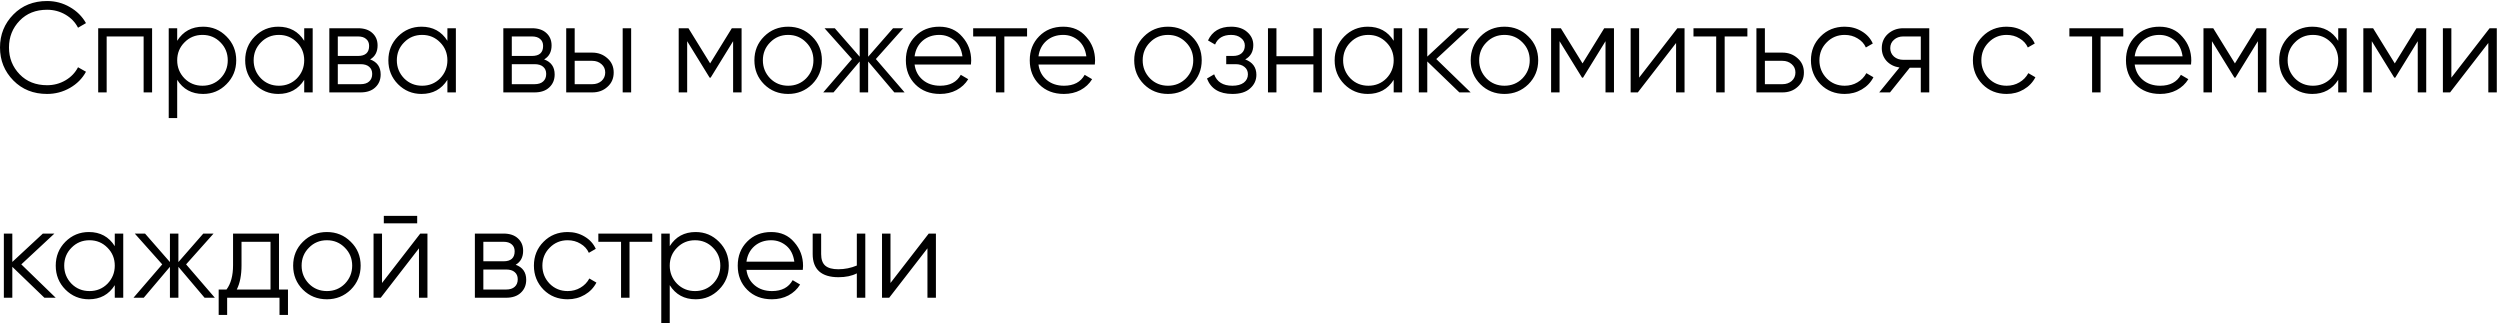 <?xml version="1.0" encoding="UTF-8"?> <svg xmlns="http://www.w3.org/2000/svg" width="487" height="63" viewBox="0 0 487 63" fill="none"><path d="M9.175 18.3C6.508 18.3 4.317 17.425 2.6 15.675C0.867 13.908 7.07805e-08 11.767 7.07805e-08 9.25C7.07805e-08 6.733 0.867 4.592 2.6 2.825C4.317 1.075 6.508 0.2 9.175 0.2C10.775 0.2 12.25 0.592 13.6 1.375C14.95 2.142 16 3.183 16.75 4.5L15.2 5.4C14.65 4.333 13.833 3.483 12.75 2.85C11.667 2.217 10.475 1.9 9.175 1.9C6.975 1.9 5.192 2.608 3.825 4.025C2.442 5.458 1.75 7.2 1.75 9.25C1.75 11.3 2.442 13.042 3.825 14.475C5.192 15.892 6.975 16.6 9.175 16.6C10.475 16.6 11.667 16.283 12.75 15.65C13.833 15.017 14.65 14.167 15.2 13.1L16.75 13.975C16.033 15.292 14.992 16.342 13.625 17.125C12.258 17.908 10.775 18.3 9.175 18.3ZM19.128 5.5H29.628V18H27.978V7.1H20.778V18H19.128V5.5ZM39.567 5.2C41.35 5.2 42.867 5.833 44.117 7.1C45.384 8.367 46.017 9.917 46.017 11.75C46.017 13.583 45.384 15.133 44.117 16.4C42.867 17.667 41.35 18.3 39.567 18.3C37.35 18.3 35.667 17.383 34.517 15.55V23H32.867V5.5H34.517V7.95C35.667 6.117 37.35 5.2 39.567 5.2ZM35.942 15.275C36.892 16.225 38.059 16.7 39.442 16.7C40.825 16.7 41.992 16.225 42.942 15.275C43.892 14.292 44.367 13.117 44.367 11.75C44.367 10.367 43.892 9.2 42.942 8.25C41.992 7.283 40.825 6.8 39.442 6.8C38.059 6.8 36.892 7.283 35.942 8.25C34.992 9.2 34.517 10.367 34.517 11.75C34.517 13.117 34.992 14.292 35.942 15.275ZM59.261 7.95V5.5H60.911V18H59.261V15.55C58.111 17.383 56.427 18.3 54.211 18.3C52.427 18.3 50.902 17.667 49.636 16.4C48.386 15.133 47.761 13.583 47.761 11.75C47.761 9.917 48.386 8.367 49.636 7.1C50.902 5.833 52.427 5.2 54.211 5.2C56.427 5.2 58.111 6.117 59.261 7.95ZM50.836 15.275C51.786 16.225 52.952 16.7 54.336 16.7C55.719 16.7 56.886 16.225 57.836 15.275C58.786 14.292 59.261 13.117 59.261 11.75C59.261 10.367 58.786 9.2 57.836 8.25C56.886 7.283 55.719 6.8 54.336 6.8C52.952 6.8 51.786 7.283 50.836 8.25C49.886 9.2 49.411 10.367 49.411 11.75C49.411 13.117 49.886 14.292 50.836 15.275ZM72.104 11.575C73.471 12.075 74.154 13.05 74.154 14.5C74.154 15.533 73.804 16.375 73.104 17.025C72.421 17.675 71.463 18 70.229 18H64.154V5.5H69.729C70.929 5.5 71.863 5.808 72.529 6.425C73.213 7.042 73.554 7.85 73.554 8.85C73.554 10.1 73.071 11.008 72.104 11.575ZM69.729 7.1H65.804V10.9H69.729C71.179 10.9 71.904 10.25 71.904 8.95C71.904 8.367 71.713 7.917 71.329 7.6C70.963 7.267 70.429 7.1 69.729 7.1ZM65.804 16.4H70.229C70.963 16.4 71.521 16.225 71.904 15.875C72.304 15.525 72.504 15.033 72.504 14.4C72.504 13.8 72.304 13.333 71.904 13C71.521 12.667 70.963 12.5 70.229 12.5H65.804V16.4ZM87.154 7.95V5.5H88.804V18H87.154V15.55C86.004 17.383 84.321 18.3 82.104 18.3C80.321 18.3 78.796 17.667 77.529 16.4C76.279 15.133 75.654 13.583 75.654 11.75C75.654 9.917 76.279 8.367 77.529 7.1C78.796 5.833 80.321 5.2 82.104 5.2C84.321 5.2 86.004 6.117 87.154 7.95ZM78.729 15.275C79.679 16.225 80.846 16.7 82.229 16.7C83.613 16.7 84.779 16.225 85.729 15.275C86.679 14.292 87.154 13.117 87.154 11.75C87.154 10.367 86.679 9.2 85.729 8.25C84.779 7.283 83.613 6.8 82.229 6.8C80.846 6.8 79.679 7.283 78.729 8.25C77.779 9.2 77.304 10.367 77.304 11.75C77.304 13.117 77.779 14.292 78.729 15.275ZM105.998 11.575C107.365 12.075 108.048 13.05 108.048 14.5C108.048 15.533 107.698 16.375 106.998 17.025C106.315 17.675 105.356 18 104.123 18H98.048V5.5H103.623C104.823 5.5 105.756 5.808 106.423 6.425C107.106 7.042 107.448 7.85 107.448 8.85C107.448 10.1 106.965 11.008 105.998 11.575ZM103.623 7.1H99.698V10.9H103.623C105.073 10.9 105.798 10.25 105.798 8.95C105.798 8.367 105.606 7.917 105.223 7.6C104.856 7.267 104.323 7.1 103.623 7.1ZM99.698 16.4H104.123C104.856 16.4 105.415 16.225 105.798 15.875C106.198 15.525 106.398 15.033 106.398 14.4C106.398 13.8 106.198 13.333 105.798 13C105.415 12.667 104.856 12.5 104.123 12.5H99.698V16.4ZM111.948 10.25H115.373C116.523 10.25 117.506 10.617 118.323 11.35C119.14 12.067 119.548 12.992 119.548 14.125C119.548 15.275 119.14 16.208 118.323 16.925C117.54 17.642 116.556 18 115.373 18H110.298V5.5H111.948V10.25ZM121.298 18V5.5H122.948V18H121.298ZM111.948 16.4H115.373C116.09 16.4 116.69 16.192 117.173 15.775C117.656 15.342 117.898 14.792 117.898 14.125C117.898 13.458 117.656 12.917 117.173 12.5C116.69 12.067 116.09 11.85 115.373 11.85H111.948V16.4ZM142.56 5.5H144.46V18H142.81V8.025L138.435 15.125H138.235L133.86 8.025V18H132.21V5.5H134.11L138.335 12.35L142.56 5.5ZM158.182 16.425C156.899 17.675 155.349 18.3 153.532 18.3C151.682 18.3 150.124 17.675 148.857 16.425C147.59 15.158 146.957 13.6 146.957 11.75C146.957 9.9 147.59 8.35 148.857 7.1C150.124 5.833 151.682 5.2 153.532 5.2C155.365 5.2 156.915 5.833 158.182 7.1C159.465 8.35 160.107 9.9 160.107 11.75C160.107 13.583 159.465 15.142 158.182 16.425ZM150.032 15.275C150.982 16.225 152.149 16.7 153.532 16.7C154.915 16.7 156.082 16.225 157.032 15.275C157.982 14.292 158.457 13.117 158.457 11.75C158.457 10.367 157.982 9.2 157.032 8.25C156.082 7.283 154.915 6.8 153.532 6.8C152.149 6.8 150.982 7.283 150.032 8.25C149.082 9.2 148.607 10.367 148.607 11.75C148.607 13.117 149.082 14.292 150.032 15.275ZM170.617 11.5L176.217 18H174.217L169.117 11.975V18H167.467V11.975L162.367 18H160.367L165.967 11.5L160.617 5.5H162.617L167.467 11.05V5.5H169.117V11.05L173.967 5.5H175.967L170.617 11.5ZM182.987 5.2C184.854 5.2 186.345 5.858 187.462 7.175C188.612 8.475 189.187 10.017 189.187 11.8C189.187 11.883 189.17 12.142 189.137 12.575H178.162C178.329 13.825 178.862 14.825 179.762 15.575C180.662 16.325 181.787 16.7 183.137 16.7C185.037 16.7 186.379 15.992 187.162 14.575L188.612 15.425C188.062 16.325 187.304 17.033 186.337 17.55C185.387 18.05 184.312 18.3 183.112 18.3C181.145 18.3 179.545 17.683 178.312 16.45C177.079 15.217 176.462 13.65 176.462 11.75C176.462 9.867 177.07 8.308 178.287 7.075C179.504 5.825 181.07 5.2 182.987 5.2ZM182.987 6.8C181.687 6.8 180.595 7.183 179.712 7.95C178.845 8.717 178.329 9.725 178.162 10.975H187.487C187.304 9.642 186.795 8.617 185.962 7.9C185.095 7.167 184.104 6.8 182.987 6.8ZM189.573 5.5H200.073V7.1H195.648V18H193.998V7.1H189.573V5.5ZM207.121 5.2C208.987 5.2 210.479 5.858 211.596 7.175C212.746 8.475 213.321 10.017 213.321 11.8C213.321 11.883 213.304 12.142 213.271 12.575H202.296C202.462 13.825 202.996 14.825 203.896 15.575C204.796 16.325 205.921 16.7 207.271 16.7C209.171 16.7 210.512 15.992 211.296 14.575L212.746 15.425C212.196 16.325 211.437 17.033 210.471 17.55C209.521 18.05 208.446 18.3 207.246 18.3C205.279 18.3 203.679 17.683 202.446 16.45C201.212 15.217 200.596 13.65 200.596 11.75C200.596 9.867 201.204 8.308 202.421 7.075C203.637 5.825 205.204 5.2 207.121 5.2ZM207.121 6.8C205.821 6.8 204.729 7.183 203.846 7.95C202.979 8.717 202.462 9.725 202.296 10.975H211.621C211.437 9.642 210.929 8.617 210.096 7.9C209.229 7.167 208.237 6.8 207.121 6.8ZM232.17 16.425C230.887 17.675 229.337 18.3 227.52 18.3C225.67 18.3 224.112 17.675 222.845 16.425C221.579 15.158 220.945 13.6 220.945 11.75C220.945 9.9 221.579 8.35 222.845 7.1C224.112 5.833 225.67 5.2 227.52 5.2C229.354 5.2 230.904 5.833 232.17 7.1C233.454 8.35 234.095 9.9 234.095 11.75C234.095 13.583 233.454 15.142 232.17 16.425ZM224.02 15.275C224.97 16.225 226.137 16.7 227.52 16.7C228.904 16.7 230.07 16.225 231.02 15.275C231.97 14.292 232.445 13.117 232.445 11.75C232.445 10.367 231.97 9.2 231.02 8.25C230.07 7.283 228.904 6.8 227.52 6.8C226.137 6.8 224.97 7.283 224.02 8.25C223.07 9.2 222.595 10.367 222.595 11.75C222.595 13.117 223.07 14.292 224.02 15.275ZM242.568 11.575C244.018 12.125 244.743 13.125 244.743 14.575C244.743 15.625 244.335 16.508 243.518 17.225C242.735 17.942 241.585 18.3 240.068 18.3C237.535 18.3 235.885 17.3 235.118 15.3L236.518 14.475C237.051 15.958 238.235 16.7 240.068 16.7C241.018 16.7 241.76 16.5 242.293 16.1C242.826 15.683 243.093 15.142 243.093 14.475C243.093 13.875 242.876 13.4 242.443 13.05C242.01 12.683 241.426 12.5 240.693 12.5H238.868V10.9H240.193C240.91 10.9 241.468 10.725 241.868 10.375C242.285 10.008 242.493 9.508 242.493 8.875C242.493 8.275 242.243 7.783 241.743 7.4C241.26 7 240.618 6.8 239.818 6.8C238.268 6.8 237.226 7.425 236.693 8.675L235.318 7.875C236.151 6.092 237.651 5.2 239.818 5.2C241.151 5.2 242.201 5.55 242.968 6.25C243.751 6.933 244.143 7.775 244.143 8.775C244.143 10.058 243.618 10.992 242.568 11.575ZM255.851 10.95V5.5H257.501V18H255.851V12.55H248.651V18H247.001V5.5H248.651V10.95H255.851ZM271.49 7.95V5.5H273.14V18H271.49V15.55C270.34 17.383 268.657 18.3 266.44 18.3C264.657 18.3 263.132 17.667 261.865 16.4C260.615 15.133 259.99 13.583 259.99 11.75C259.99 9.917 260.615 8.367 261.865 7.1C263.132 5.833 264.657 5.2 266.44 5.2C268.657 5.2 270.34 6.117 271.49 7.95ZM263.065 15.275C264.015 16.225 265.182 16.7 266.565 16.7C267.949 16.7 269.115 16.225 270.065 15.275C271.015 14.292 271.49 13.117 271.49 11.75C271.49 10.367 271.015 9.2 270.065 8.25C269.115 7.283 267.949 6.8 266.565 6.8C265.182 6.8 264.015 7.283 263.065 8.25C262.115 9.2 261.64 10.367 261.64 11.75C261.64 13.117 262.115 14.292 263.065 15.275ZM279.784 11.5L286.484 18H284.284L278.034 11.975V18H276.384V5.5H278.034V11.025L283.984 5.5H286.234L279.784 11.5ZM297.717 16.425C296.434 17.675 294.884 18.3 293.067 18.3C291.217 18.3 289.659 17.675 288.392 16.425C287.126 15.158 286.492 13.6 286.492 11.75C286.492 9.9 287.126 8.35 288.392 7.1C289.659 5.833 291.217 5.2 293.067 5.2C294.901 5.2 296.451 5.833 297.717 7.1C299.001 8.35 299.642 9.9 299.642 11.75C299.642 13.583 299.001 15.142 297.717 16.425ZM289.567 15.275C290.517 16.225 291.684 16.7 293.067 16.7C294.451 16.7 295.617 16.225 296.567 15.275C297.517 14.292 297.992 13.117 297.992 11.75C297.992 10.367 297.517 9.2 296.567 8.25C295.617 7.283 294.451 6.8 293.067 6.8C291.684 6.8 290.517 7.283 289.567 8.25C288.617 9.2 288.142 10.367 288.142 11.75C288.142 13.117 288.617 14.292 289.567 15.275ZM312.503 5.5H314.403V18H312.753V8.025L308.378 15.125H308.178L303.803 8.025V18H302.153V5.5H304.053L308.278 12.35L312.503 5.5ZM319.3 15.125L326.75 5.5H328.15V18H326.5V8.375L319.05 18H317.65V5.5H319.3V15.125ZM329.89 5.5H340.39V7.1H335.965V18H334.315V7.1H329.89V5.5ZM343.8 10.25H347.225C348.375 10.25 349.359 10.617 350.175 11.35C350.992 12.067 351.4 12.992 351.4 14.125C351.4 15.275 350.992 16.208 350.175 16.925C349.392 17.642 348.409 18 347.225 18H342.15V5.5H343.8V10.25ZM343.8 16.4H347.225C347.942 16.4 348.542 16.192 349.025 15.775C349.509 15.342 349.75 14.792 349.75 14.125C349.75 13.458 349.509 12.917 349.025 12.5C348.542 12.067 347.942 11.85 347.225 11.85H343.8V16.4ZM359.346 18.3C357.463 18.3 355.896 17.675 354.646 16.425C353.396 15.142 352.771 13.583 352.771 11.75C352.771 9.9 353.396 8.35 354.646 7.1C355.896 5.833 357.463 5.2 359.346 5.2C360.58 5.2 361.688 5.5 362.671 6.1C363.655 6.683 364.371 7.475 364.821 8.475L363.471 9.25C363.138 8.5 362.596 7.908 361.846 7.475C361.113 7.025 360.28 6.8 359.346 6.8C357.963 6.8 356.796 7.283 355.846 8.25C354.896 9.2 354.421 10.367 354.421 11.75C354.421 13.117 354.896 14.292 355.846 15.275C356.796 16.225 357.963 16.7 359.346 16.7C360.263 16.7 361.088 16.483 361.821 16.05C362.571 15.617 363.155 15.017 363.571 14.25L364.946 15.05C364.43 16.05 363.671 16.842 362.671 17.425C361.671 18.008 360.563 18.3 359.346 18.3ZM370.746 5.5H375.821V18H374.171V13.2H372.021L368.171 18H366.071L370.021 13.15C369.005 13 368.171 12.583 367.521 11.9C366.888 11.2 366.571 10.358 366.571 9.375C366.571 8.258 366.971 7.333 367.771 6.6C368.605 5.867 369.596 5.5 370.746 5.5ZM370.746 11.65H374.171V7.1H370.746C370.03 7.1 369.43 7.317 368.946 7.75C368.463 8.167 368.221 8.708 368.221 9.375C368.221 10.042 368.463 10.592 368.946 11.025C369.43 11.442 370.03 11.65 370.746 11.65ZM390.896 18.3C389.013 18.3 387.446 17.675 386.196 16.425C384.946 15.142 384.321 13.583 384.321 11.75C384.321 9.9 384.946 8.35 386.196 7.1C387.446 5.833 389.013 5.2 390.896 5.2C392.13 5.2 393.238 5.5 394.221 6.1C395.205 6.683 395.921 7.475 396.371 8.475L395.021 9.25C394.688 8.5 394.146 7.908 393.396 7.475C392.663 7.025 391.83 6.8 390.896 6.8C389.513 6.8 388.346 7.283 387.396 8.25C386.446 9.2 385.971 10.367 385.971 11.75C385.971 13.117 386.446 14.292 387.396 15.275C388.346 16.225 389.513 16.7 390.896 16.7C391.813 16.7 392.638 16.483 393.371 16.05C394.121 15.617 394.705 15.017 395.121 14.25L396.496 15.05C395.98 16.05 395.221 16.842 394.221 17.425C393.221 18.008 392.113 18.3 390.896 18.3ZM403.115 5.5H413.615V7.1H409.19V18H407.54V7.1H403.115V5.5ZM420.663 5.2C422.529 5.2 424.021 5.858 425.138 7.175C426.288 8.475 426.863 10.017 426.863 11.8C426.863 11.883 426.846 12.142 426.813 12.575H415.838C416.004 13.825 416.538 14.825 417.438 15.575C418.338 16.325 419.463 16.7 420.813 16.7C422.713 16.7 424.054 15.992 424.838 14.575L426.288 15.425C425.738 16.325 424.979 17.033 424.013 17.55C423.063 18.05 421.988 18.3 420.788 18.3C418.821 18.3 417.221 17.683 415.988 16.45C414.754 15.217 414.138 13.65 414.138 11.75C414.138 9.867 414.746 8.308 415.963 7.075C417.179 5.825 418.746 5.2 420.663 5.2ZM420.663 6.8C419.363 6.8 418.271 7.183 417.388 7.95C416.521 8.717 416.004 9.725 415.838 10.975H425.163C424.979 9.642 424.471 8.617 423.638 7.9C422.771 7.167 421.779 6.8 420.663 6.8ZM439.587 5.5H441.487V18H439.837V8.025L435.462 15.125H435.262L430.887 8.025V18H429.237V5.5H431.137L435.362 12.35L439.587 5.5ZM455.484 7.95V5.5H457.134V18H455.484V15.55C454.334 17.383 452.651 18.3 450.434 18.3C448.651 18.3 447.126 17.667 445.859 16.4C444.609 15.133 443.984 13.583 443.984 11.75C443.984 9.917 444.609 8.367 445.859 7.1C447.126 5.833 448.651 5.2 450.434 5.2C452.651 5.2 454.334 6.117 455.484 7.95ZM447.059 15.275C448.009 16.225 449.176 16.7 450.559 16.7C451.943 16.7 453.109 16.225 454.059 15.275C455.009 14.292 455.484 13.117 455.484 11.75C455.484 10.367 455.009 9.2 454.059 8.25C453.109 7.283 451.943 6.8 450.559 6.8C449.176 6.8 448.009 7.283 447.059 8.25C446.109 9.2 445.634 10.367 445.634 11.75C445.634 13.117 446.109 14.292 447.059 15.275ZM470.728 5.5H472.628V18H470.978V8.025L466.603 15.125H466.403L462.028 8.025V18H460.378V5.5H462.278L466.503 12.35L470.728 5.5ZM477.525 15.125L484.975 5.5H486.375V18H484.725V8.375L477.275 18H475.875V5.5H477.525V15.125ZM4.15 51.5L10.85 58H8.65L2.4 51.975V58H0.75V45.5H2.4V51.025L8.35 45.5H10.6L4.15 51.5ZM22.358 47.95V45.5H24.008V58H22.358V55.55C21.208 57.383 19.525 58.3 17.308 58.3C15.525 58.3 14 57.667 12.733 56.4C11.483 55.133 10.858 53.583 10.858 51.75C10.858 49.917 11.483 48.367 12.733 47.1C14 45.833 15.525 45.2 17.308 45.2C19.525 45.2 21.208 46.117 22.358 47.95ZM13.933 55.275C14.883 56.225 16.05 56.7 17.433 56.7C18.817 56.7 19.983 56.225 20.933 55.275C21.883 54.292 22.358 53.117 22.358 51.75C22.358 50.367 21.883 49.2 20.933 48.25C19.983 47.283 18.817 46.8 17.433 46.8C16.05 46.8 14.883 47.283 13.933 48.25C12.983 49.2 12.508 50.367 12.508 51.75C12.508 53.117 12.983 54.292 13.933 55.275ZM36.252 51.5L41.852 58H39.852L34.752 51.975V58H33.102V51.975L28.002 58H26.002L31.602 51.5L26.252 45.5H28.252L33.102 51.05V45.5H34.752V51.05L39.602 45.5H41.602L36.252 51.5ZM54.348 45.5V56.4H56.098V61.35H54.448V58H44.248V61.35H42.598V56.4H44.123C44.973 55.267 45.398 53.692 45.398 51.675V45.5H54.348ZM46.123 56.4H52.698V47.1H47.048V51.675C47.048 53.608 46.739 55.183 46.123 56.4ZM68.331 56.425C67.047 57.675 65.497 58.3 63.681 58.3C61.831 58.3 60.272 57.675 59.005 56.425C57.739 55.158 57.105 53.6 57.105 51.75C57.105 49.9 57.739 48.35 59.005 47.1C60.272 45.833 61.831 45.2 63.681 45.2C65.514 45.2 67.064 45.833 68.331 47.1C69.614 48.35 70.255 49.9 70.255 51.75C70.255 53.583 69.614 55.142 68.331 56.425ZM60.181 55.275C61.13 56.225 62.297 56.7 63.681 56.7C65.064 56.7 66.231 56.225 67.18 55.275C68.13 54.292 68.606 53.117 68.606 51.75C68.606 50.367 68.13 49.2 67.18 48.25C66.231 47.283 65.064 46.8 63.681 46.8C62.297 46.8 61.13 47.283 60.181 48.25C59.23 49.2 58.755 50.367 58.755 51.75C58.755 53.117 59.23 54.292 60.181 55.275ZM81.267 43.5H74.767V42.05H81.267V43.5ZM74.417 55.125L81.867 45.5H83.267V58H81.617V48.375L74.167 58H72.767V45.5H74.417V55.125ZM100.456 51.575C101.823 52.075 102.506 53.05 102.506 54.5C102.506 55.533 102.156 56.375 101.456 57.025C100.773 57.675 99.814 58 98.581 58H92.506V45.5H98.081C99.281 45.5 100.214 45.808 100.881 46.425C101.564 47.042 101.906 47.85 101.906 48.85C101.906 50.1 101.423 51.008 100.456 51.575ZM98.081 47.1H94.156V50.9H98.081C99.531 50.9 100.256 50.25 100.256 48.95C100.256 48.367 100.064 47.917 99.681 47.6C99.314 47.267 98.781 47.1 98.081 47.1ZM94.156 56.4H98.581C99.314 56.4 99.873 56.225 100.256 55.875C100.656 55.525 100.856 55.033 100.856 54.4C100.856 53.8 100.656 53.333 100.256 53C99.873 52.667 99.314 52.5 98.581 52.5H94.156V56.4ZM110.581 58.3C108.698 58.3 107.131 57.675 105.881 56.425C104.631 55.142 104.006 53.583 104.006 51.75C104.006 49.9 104.631 48.35 105.881 47.1C107.131 45.833 108.698 45.2 110.581 45.2C111.814 45.2 112.923 45.5 113.906 46.1C114.889 46.683 115.606 47.475 116.056 48.475L114.706 49.25C114.373 48.5 113.831 47.908 113.081 47.475C112.348 47.025 111.514 46.8 110.581 46.8C109.198 46.8 108.031 47.283 107.081 48.25C106.131 49.2 105.656 50.367 105.656 51.75C105.656 53.117 106.131 54.292 107.081 55.275C108.031 56.225 109.198 56.7 110.581 56.7C111.498 56.7 112.323 56.483 113.056 56.05C113.806 55.617 114.389 55.017 114.806 54.25L116.181 55.05C115.664 56.05 114.906 56.842 113.906 57.425C112.906 58.008 111.798 58.3 110.581 58.3ZM116.556 45.5H127.056V47.1H122.631V58H120.981V47.1H116.556V45.5ZM135.516 45.2C137.3 45.2 138.816 45.833 140.066 47.1C141.333 48.367 141.966 49.917 141.966 51.75C141.966 53.583 141.333 55.133 140.066 56.4C138.816 57.667 137.3 58.3 135.516 58.3C133.3 58.3 131.616 57.383 130.466 55.55V63H128.816V45.5H130.466V47.95C131.616 46.117 133.3 45.2 135.516 45.2ZM131.891 55.275C132.841 56.225 134.008 56.7 135.391 56.7C136.775 56.7 137.941 56.225 138.891 55.275C139.841 54.292 140.316 53.117 140.316 51.75C140.316 50.367 139.841 49.2 138.891 48.25C137.941 47.283 136.775 46.8 135.391 46.8C134.008 46.8 132.841 47.283 131.891 48.25C130.941 49.2 130.466 50.367 130.466 51.75C130.466 53.117 130.941 54.292 131.891 55.275ZM150.235 45.2C152.102 45.2 153.593 45.858 154.71 47.175C155.86 48.475 156.435 50.017 156.435 51.8C156.435 51.883 156.418 52.142 156.385 52.575H145.41C145.577 53.825 146.11 54.825 147.01 55.575C147.91 56.325 149.035 56.7 150.385 56.7C152.285 56.7 153.627 55.992 154.41 54.575L155.86 55.425C155.31 56.325 154.552 57.033 153.585 57.55C152.635 58.05 151.56 58.3 150.36 58.3C148.393 58.3 146.793 57.683 145.56 56.45C144.327 55.217 143.71 53.65 143.71 51.75C143.71 49.867 144.318 48.308 145.535 47.075C146.752 45.825 148.318 45.2 150.235 45.2ZM150.235 46.8C148.935 46.8 147.843 47.183 146.96 47.95C146.093 48.717 145.577 49.725 145.41 50.975H154.735C154.552 49.642 154.043 48.617 153.21 47.9C152.343 47.167 151.352 46.8 150.235 46.8ZM166.91 51.725V45.5H168.56V58H166.91V53.25C165.943 53.75 164.751 54 163.335 54C161.685 54 160.435 53.625 159.585 52.875C158.735 52.108 158.31 50.983 158.31 49.5V45.5H159.96V49.5C159.96 50.533 160.226 51.283 160.76 51.75C161.31 52.217 162.151 52.45 163.285 52.45C164.551 52.45 165.76 52.208 166.91 51.725ZM173.466 55.125L180.916 45.5H182.316V58H180.666V48.375L173.216 58H171.816V45.5H173.466V55.125Z" fill="black"></path></svg> 